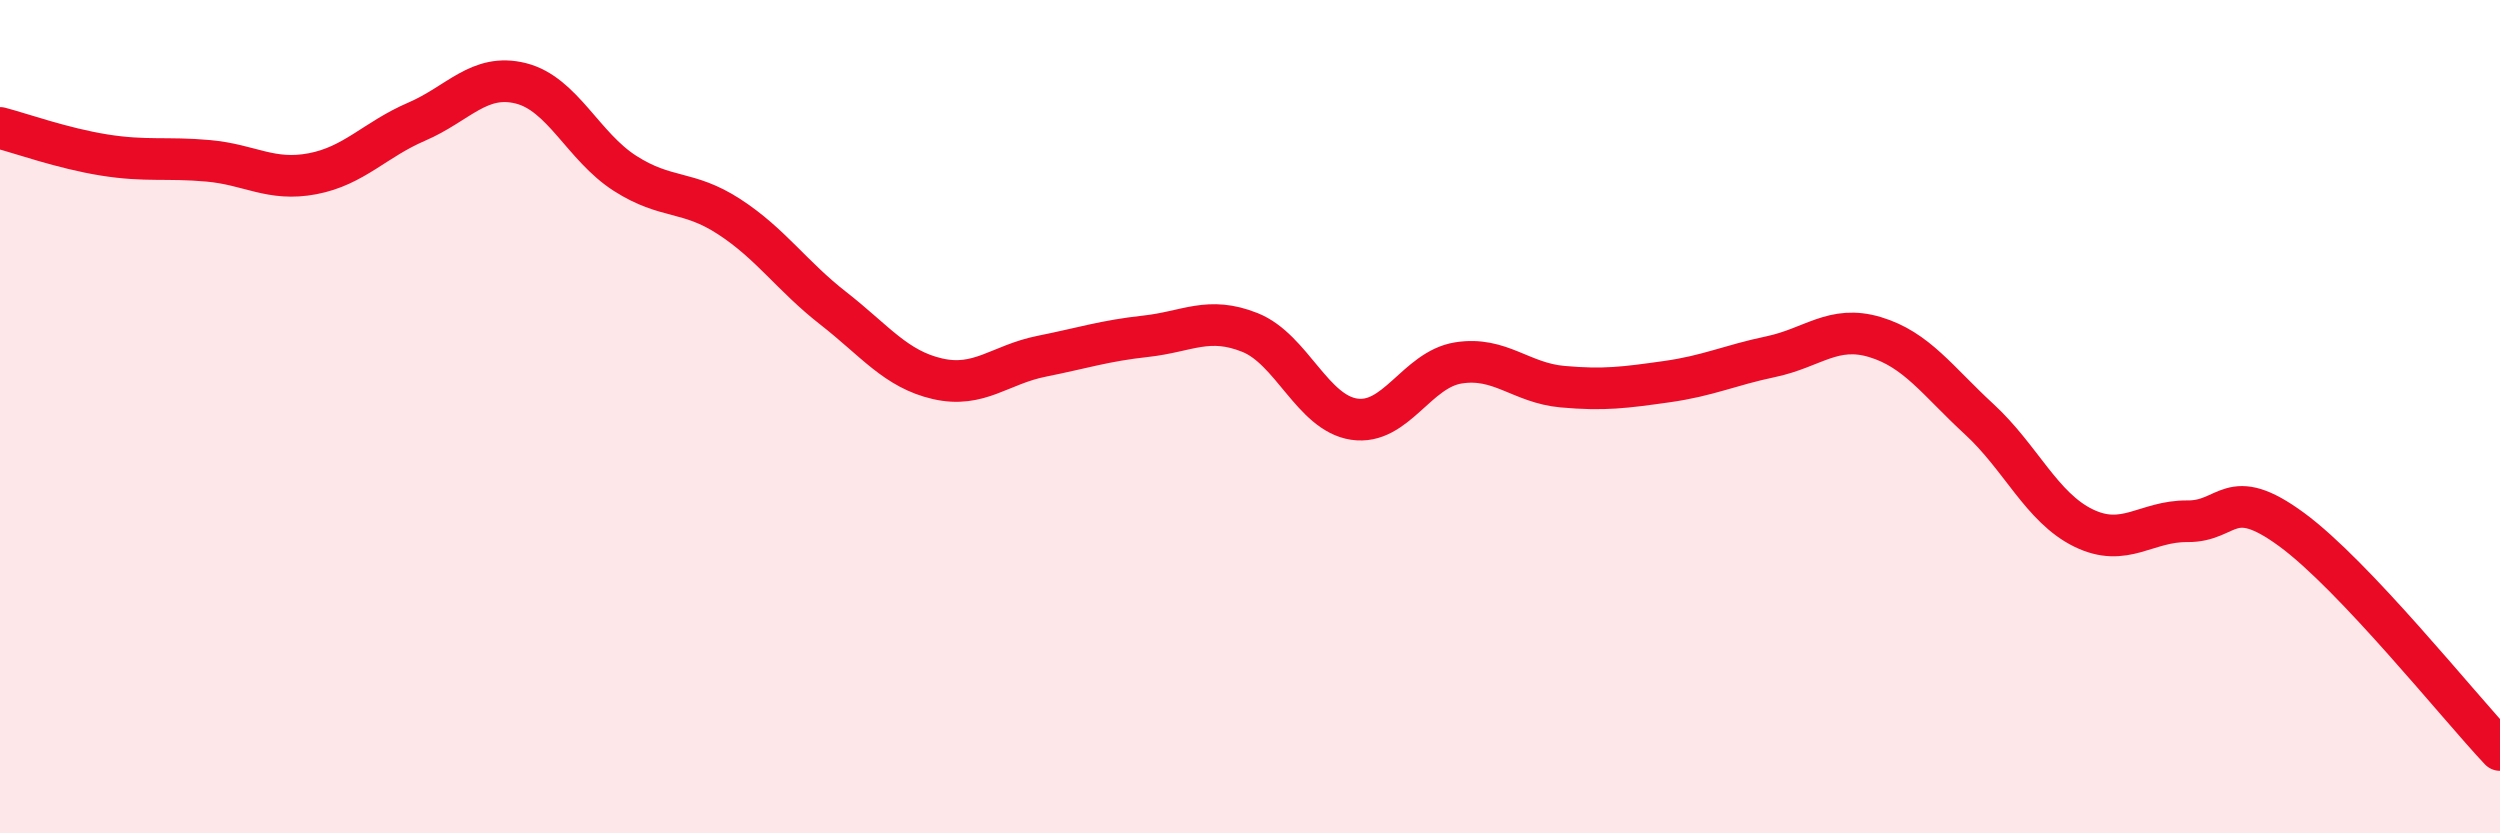 
    <svg width="60" height="20" viewBox="0 0 60 20" xmlns="http://www.w3.org/2000/svg">
      <path
        d="M 0,3.07 C 0.5,3.2 1.5,3.56 2.5,3.72 C 3.5,3.88 4,3.77 5,3.86 C 6,3.95 6.5,4.36 7.5,4.17 C 8.5,3.98 9,3.35 10,2.92 C 11,2.49 11.5,1.75 12.5,2 C 13.5,2.25 14,3.52 15,4.16 C 16,4.8 16.5,4.55 17.5,5.2 C 18.5,5.85 19,6.62 20,7.4 C 21,8.18 21.5,8.86 22.5,9.09 C 23.5,9.32 24,8.75 25,8.55 C 26,8.35 26.5,8.18 27.5,8.07 C 28.5,7.96 29,7.58 30,7.98 C 31,8.38 31.5,9.91 32.5,10.06 C 33.5,10.21 34,8.87 35,8.71 C 36,8.55 36.5,9.19 37.5,9.28 C 38.5,9.37 39,9.3 40,9.16 C 41,9.02 41.5,8.77 42.5,8.56 C 43.5,8.35 44,7.79 45,8.09 C 46,8.39 46.5,9.14 47.5,10.06 C 48.5,10.98 49,12.18 50,12.67 C 51,13.16 51.5,12.5 52.5,12.51 C 53.5,12.52 53.5,11.61 55,12.71 C 56.5,13.81 59,16.94 60,18L60 20L0 20Z"
        fill="#EB0A25"
        opacity="0.1"
        stroke-linecap="round"
        stroke-linejoin="round"
      />
      <path
        d="M 0,3.07 C 0.5,3.2 1.5,3.56 2.5,3.72 C 3.5,3.88 4,3.77 5,3.86 C 6,3.95 6.5,4.36 7.5,4.17 C 8.5,3.98 9,3.35 10,2.92 C 11,2.49 11.5,1.75 12.5,2 C 13.5,2.25 14,3.52 15,4.16 C 16,4.8 16.5,4.55 17.5,5.2 C 18.5,5.85 19,6.62 20,7.4 C 21,8.18 21.5,8.86 22.5,9.09 C 23.5,9.32 24,8.75 25,8.55 C 26,8.35 26.5,8.18 27.5,8.07 C 28.5,7.96 29,7.58 30,7.98 C 31,8.38 31.5,9.91 32.5,10.06 C 33.5,10.21 34,8.87 35,8.71 C 36,8.55 36.5,9.19 37.5,9.28 C 38.5,9.37 39,9.3 40,9.16 C 41,9.02 41.5,8.77 42.5,8.56 C 43.5,8.35 44,7.79 45,8.09 C 46,8.39 46.5,9.14 47.5,10.06 C 48.5,10.98 49,12.18 50,12.67 C 51,13.16 51.5,12.5 52.5,12.51 C 53.5,12.52 53.5,11.61 55,12.71 C 56.5,13.81 59,16.94 60,18"
        stroke="#EB0A25"
        stroke-width="1"
        fill="none"
        stroke-linecap="round"
        stroke-linejoin="round"
      />
    </svg>
  